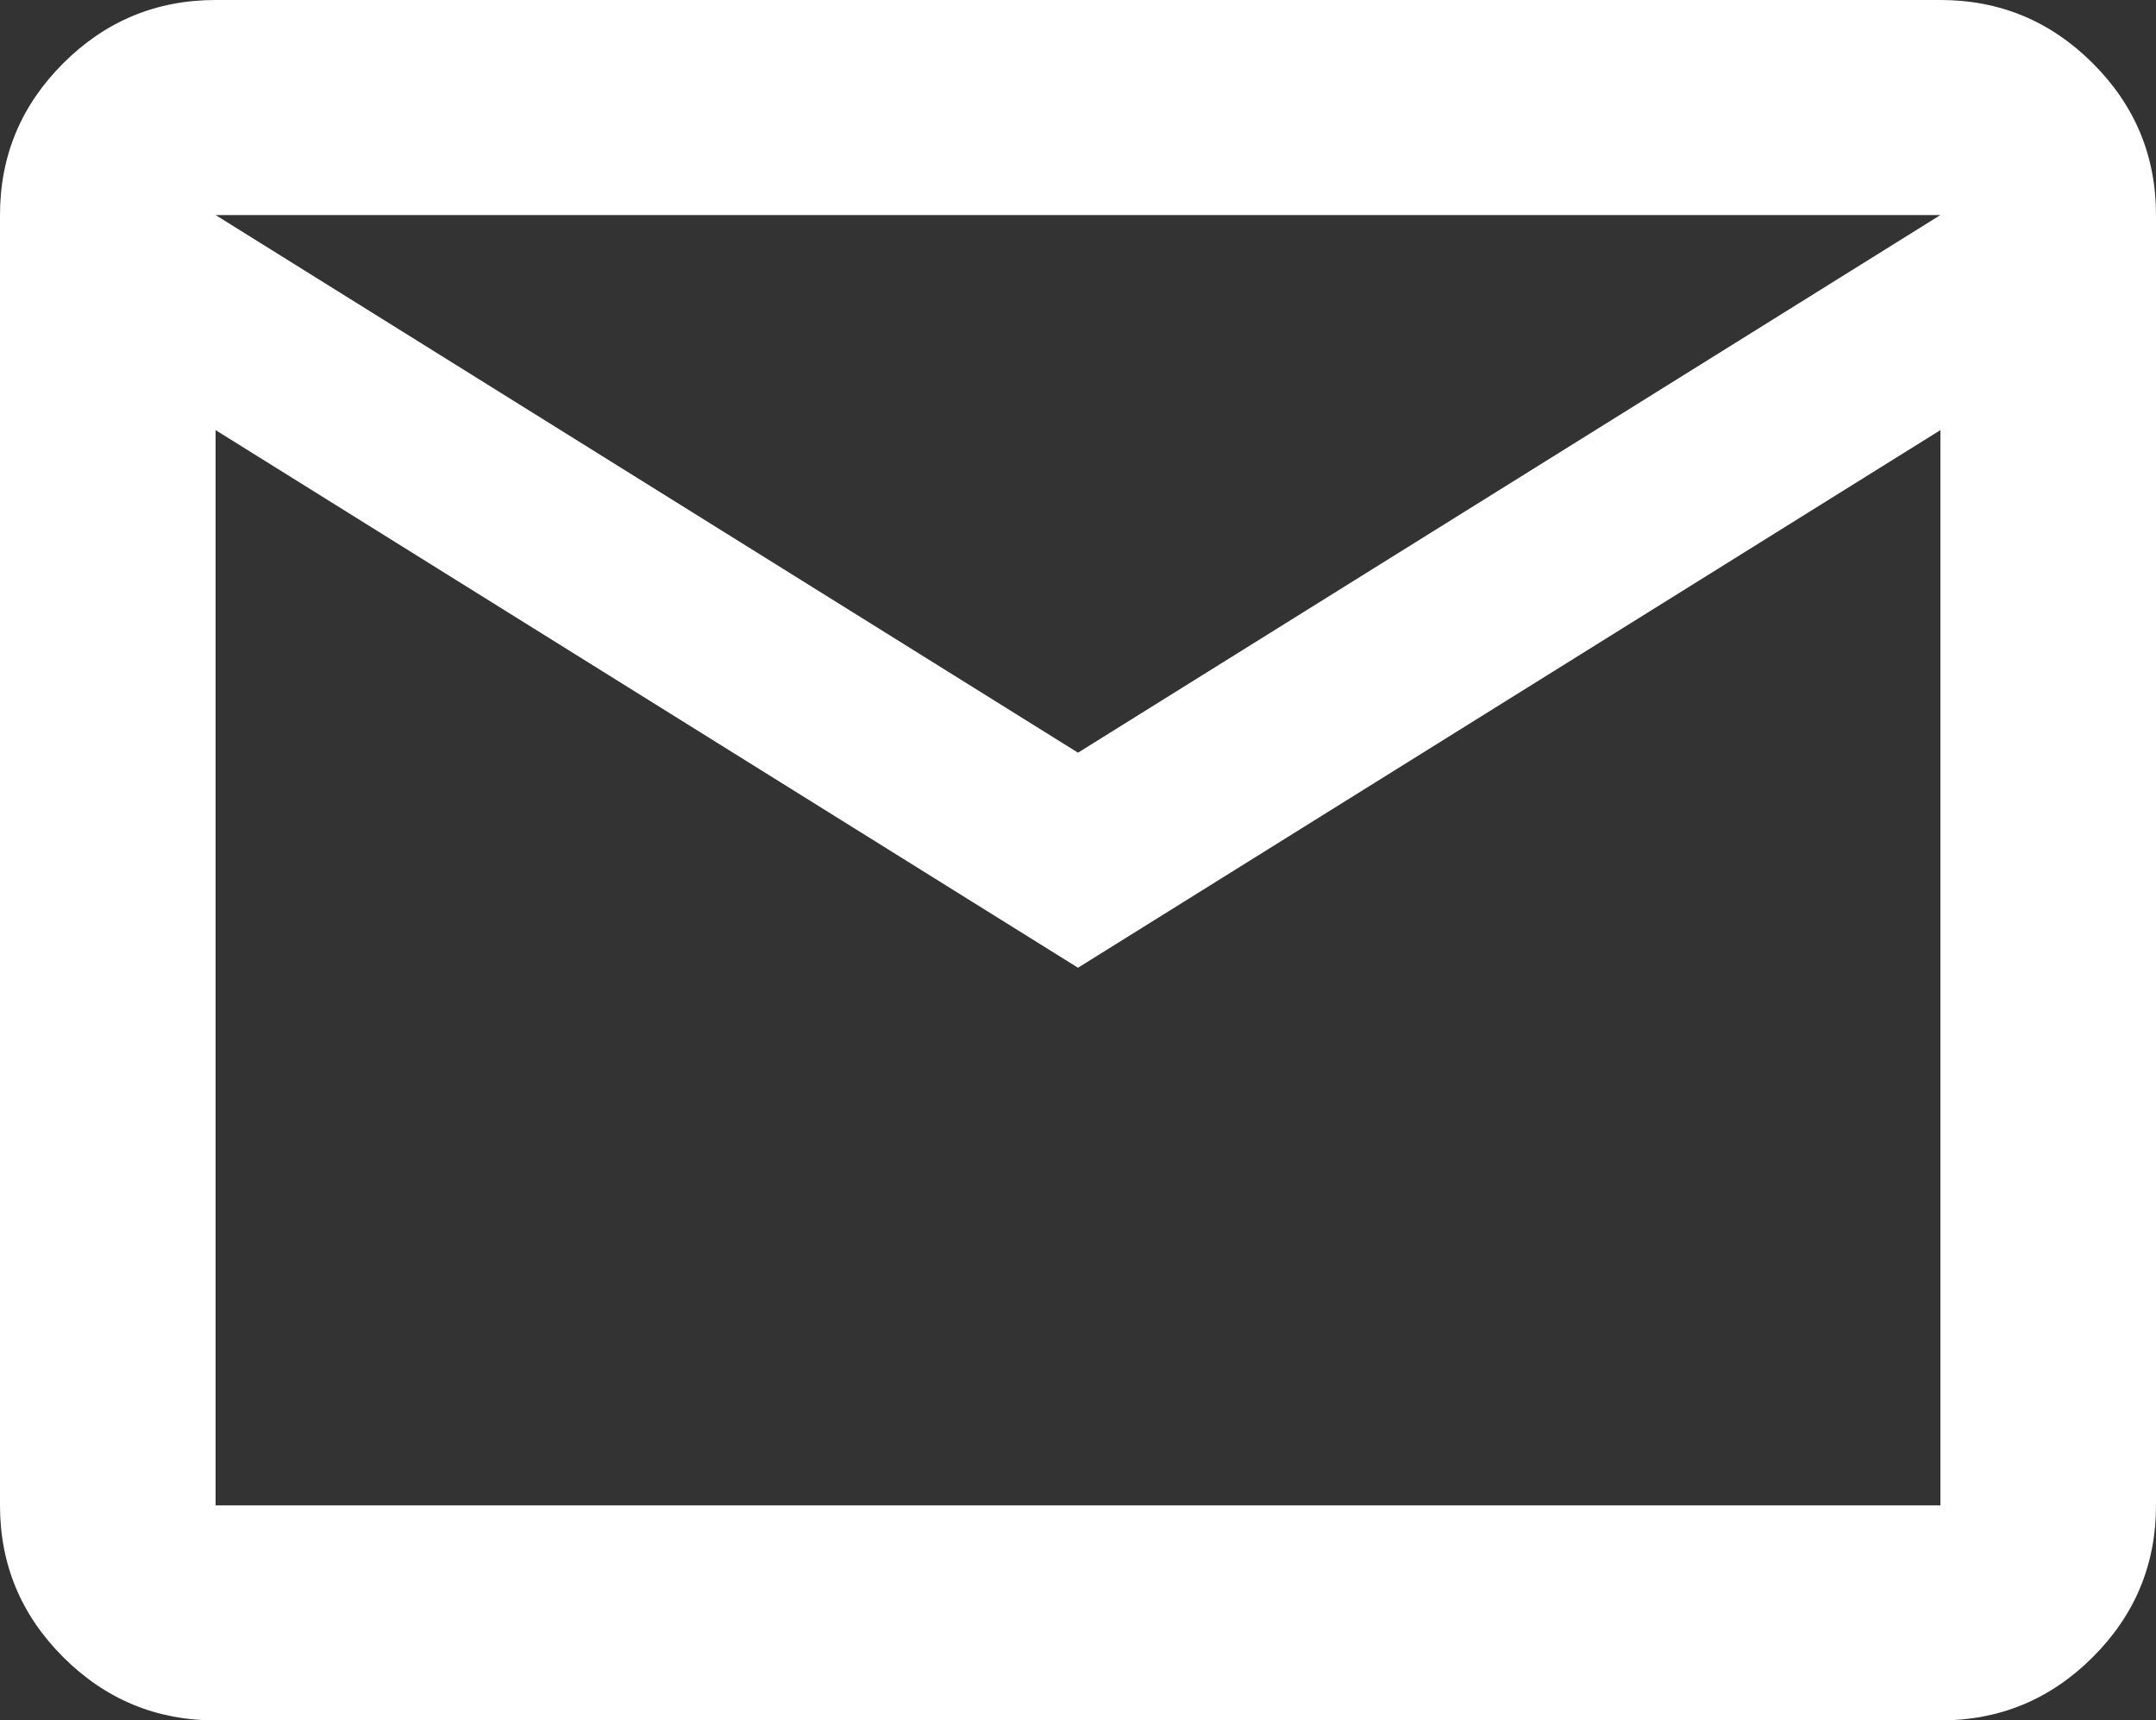 <svg width="272" height="217" viewBox="0 0 272 217" fill="none" xmlns="http://www.w3.org/2000/svg">
<rect x="0" y="0" width="272" height="217" fill="#333333" stroke="none"/>
<path d="M27.2 217C19.72 217 13.317 214.344 7.99 209.032C2.663 203.72 0 197.334 0 189.875V27.125C0 19.666 2.663 13.28 7.99 7.968C13.317 2.656 19.72 0 27.2 0H244.8C252.28 0 258.683 2.656 264.01 7.968C269.337 13.28 272 19.666 272 27.125V189.875C272 197.334 269.337 203.72 264.01 209.032C258.683 214.344 252.28 217 244.8 217H27.2ZM136 122.063L27.2 54.25V189.875H244.8V54.25L136 122.063ZM136 94.938L244.8 27.125H27.2L136 94.938ZM27.2 54.25V27.125V189.875V54.25Z" fill="white"/>
</svg>
